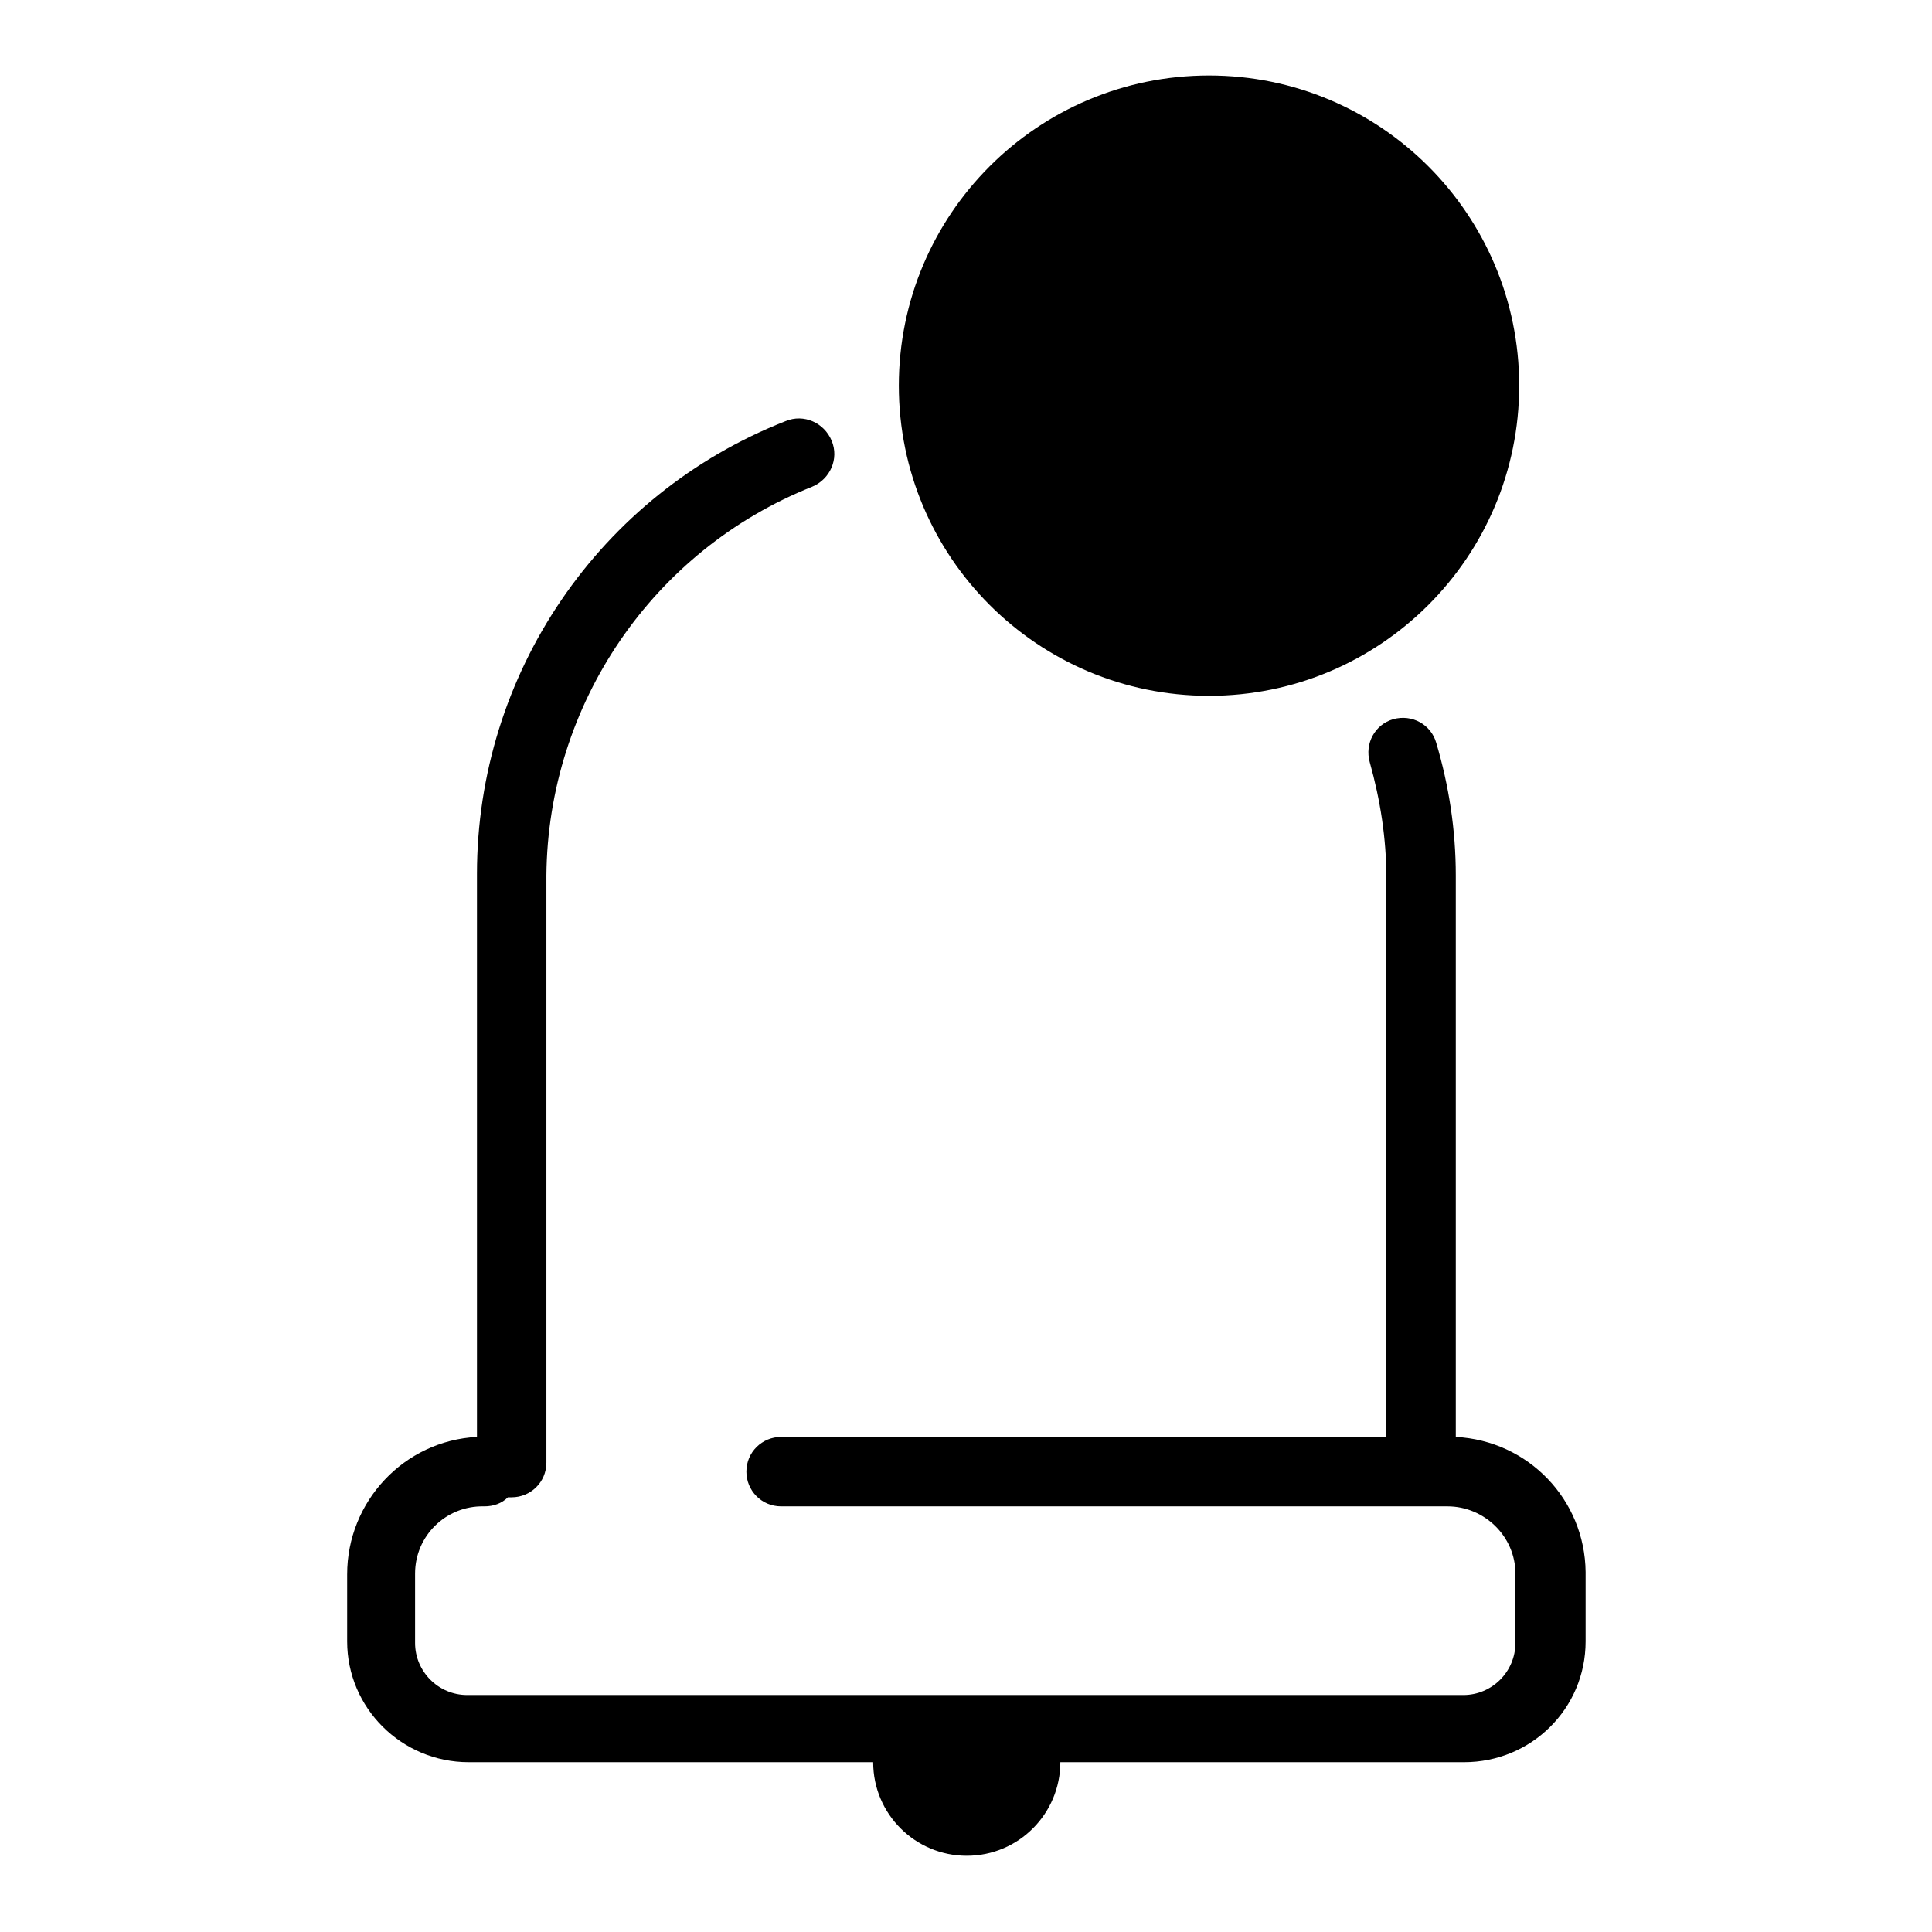 <?xml version="1.0" encoding="utf-8"?>
<!-- Svg Vector Icons : http://www.onlinewebfonts.com/icon -->
<!DOCTYPE svg PUBLIC "-//W3C//DTD SVG 1.1//EN" "http://www.w3.org/Graphics/SVG/1.1/DTD/svg11.dtd">
<svg version="1.1" xmlns="http://www.w3.org/2000/svg" xmlns:xlink="http://www.w3.org/1999/xlink" x="0px" y="0px" viewBox="0 0 256 256" enable-background="new 0 0 256 256" xml:space="preserve">
<g> <path fill="#000000" d="M192.9,190.4V116c0-6-0.9-11.9-2.6-17.6c-0.7-2.4-3.2-3.8-5.7-3.1c-2.4,0.7-3.8,3.2-3.1,5.7l0,0 c1.4,5,2.2,10.1,2.2,15.3v74.1h-80.2c-2.5,0-4.6,2-4.6,4.6c0,2.5,2,4.6,4.6,4.6h88.3c4.9,0,9,4,9,8.9v9.2c0,3.8-3.1,6.9-6.9,6.9 h-132c-3.8,0-6.9-3.1-6.9-6.9v-9.2c0-5,4.1-9,9.1-8.9c0,0,0,0,0.1,0c1.2,0,2.3-0.4,3.1-1.2h0.5c2.5,0,4.6-2,4.6-4.6V116 c0.2-22.7,14.1-43.1,35.2-51.5c2.4-1,3.6-3.7,2.6-6.1c-1-2.4-3.7-3.6-6.1-2.6l0,0c-24.7,9.7-40.9,33.5-40.9,60v74.6 c-9.7,0.5-17.2,8.6-17.2,18.2v8.9c0,8.8,7.2,16,16.1,16h53.6c0,6.9,5.6,12.4,12.4,12.4c6.9,0,12.4-5.6,12.4-12.4H194 c8.9,0,16.1-7.1,16.1-16l0,0v-9.2C210,198.7,202.5,190.9,192.9,190.4z"/> <path fill="#000000" d="M119.1,51.1c0,22.7,18.4,41.1,41.1,41.1s41.1-18.4,41.1-41.1c0-22.7-18.4-41.1-41.1-41.1 S119.1,28.4,119.1,51.1z"/></g>
</svg>